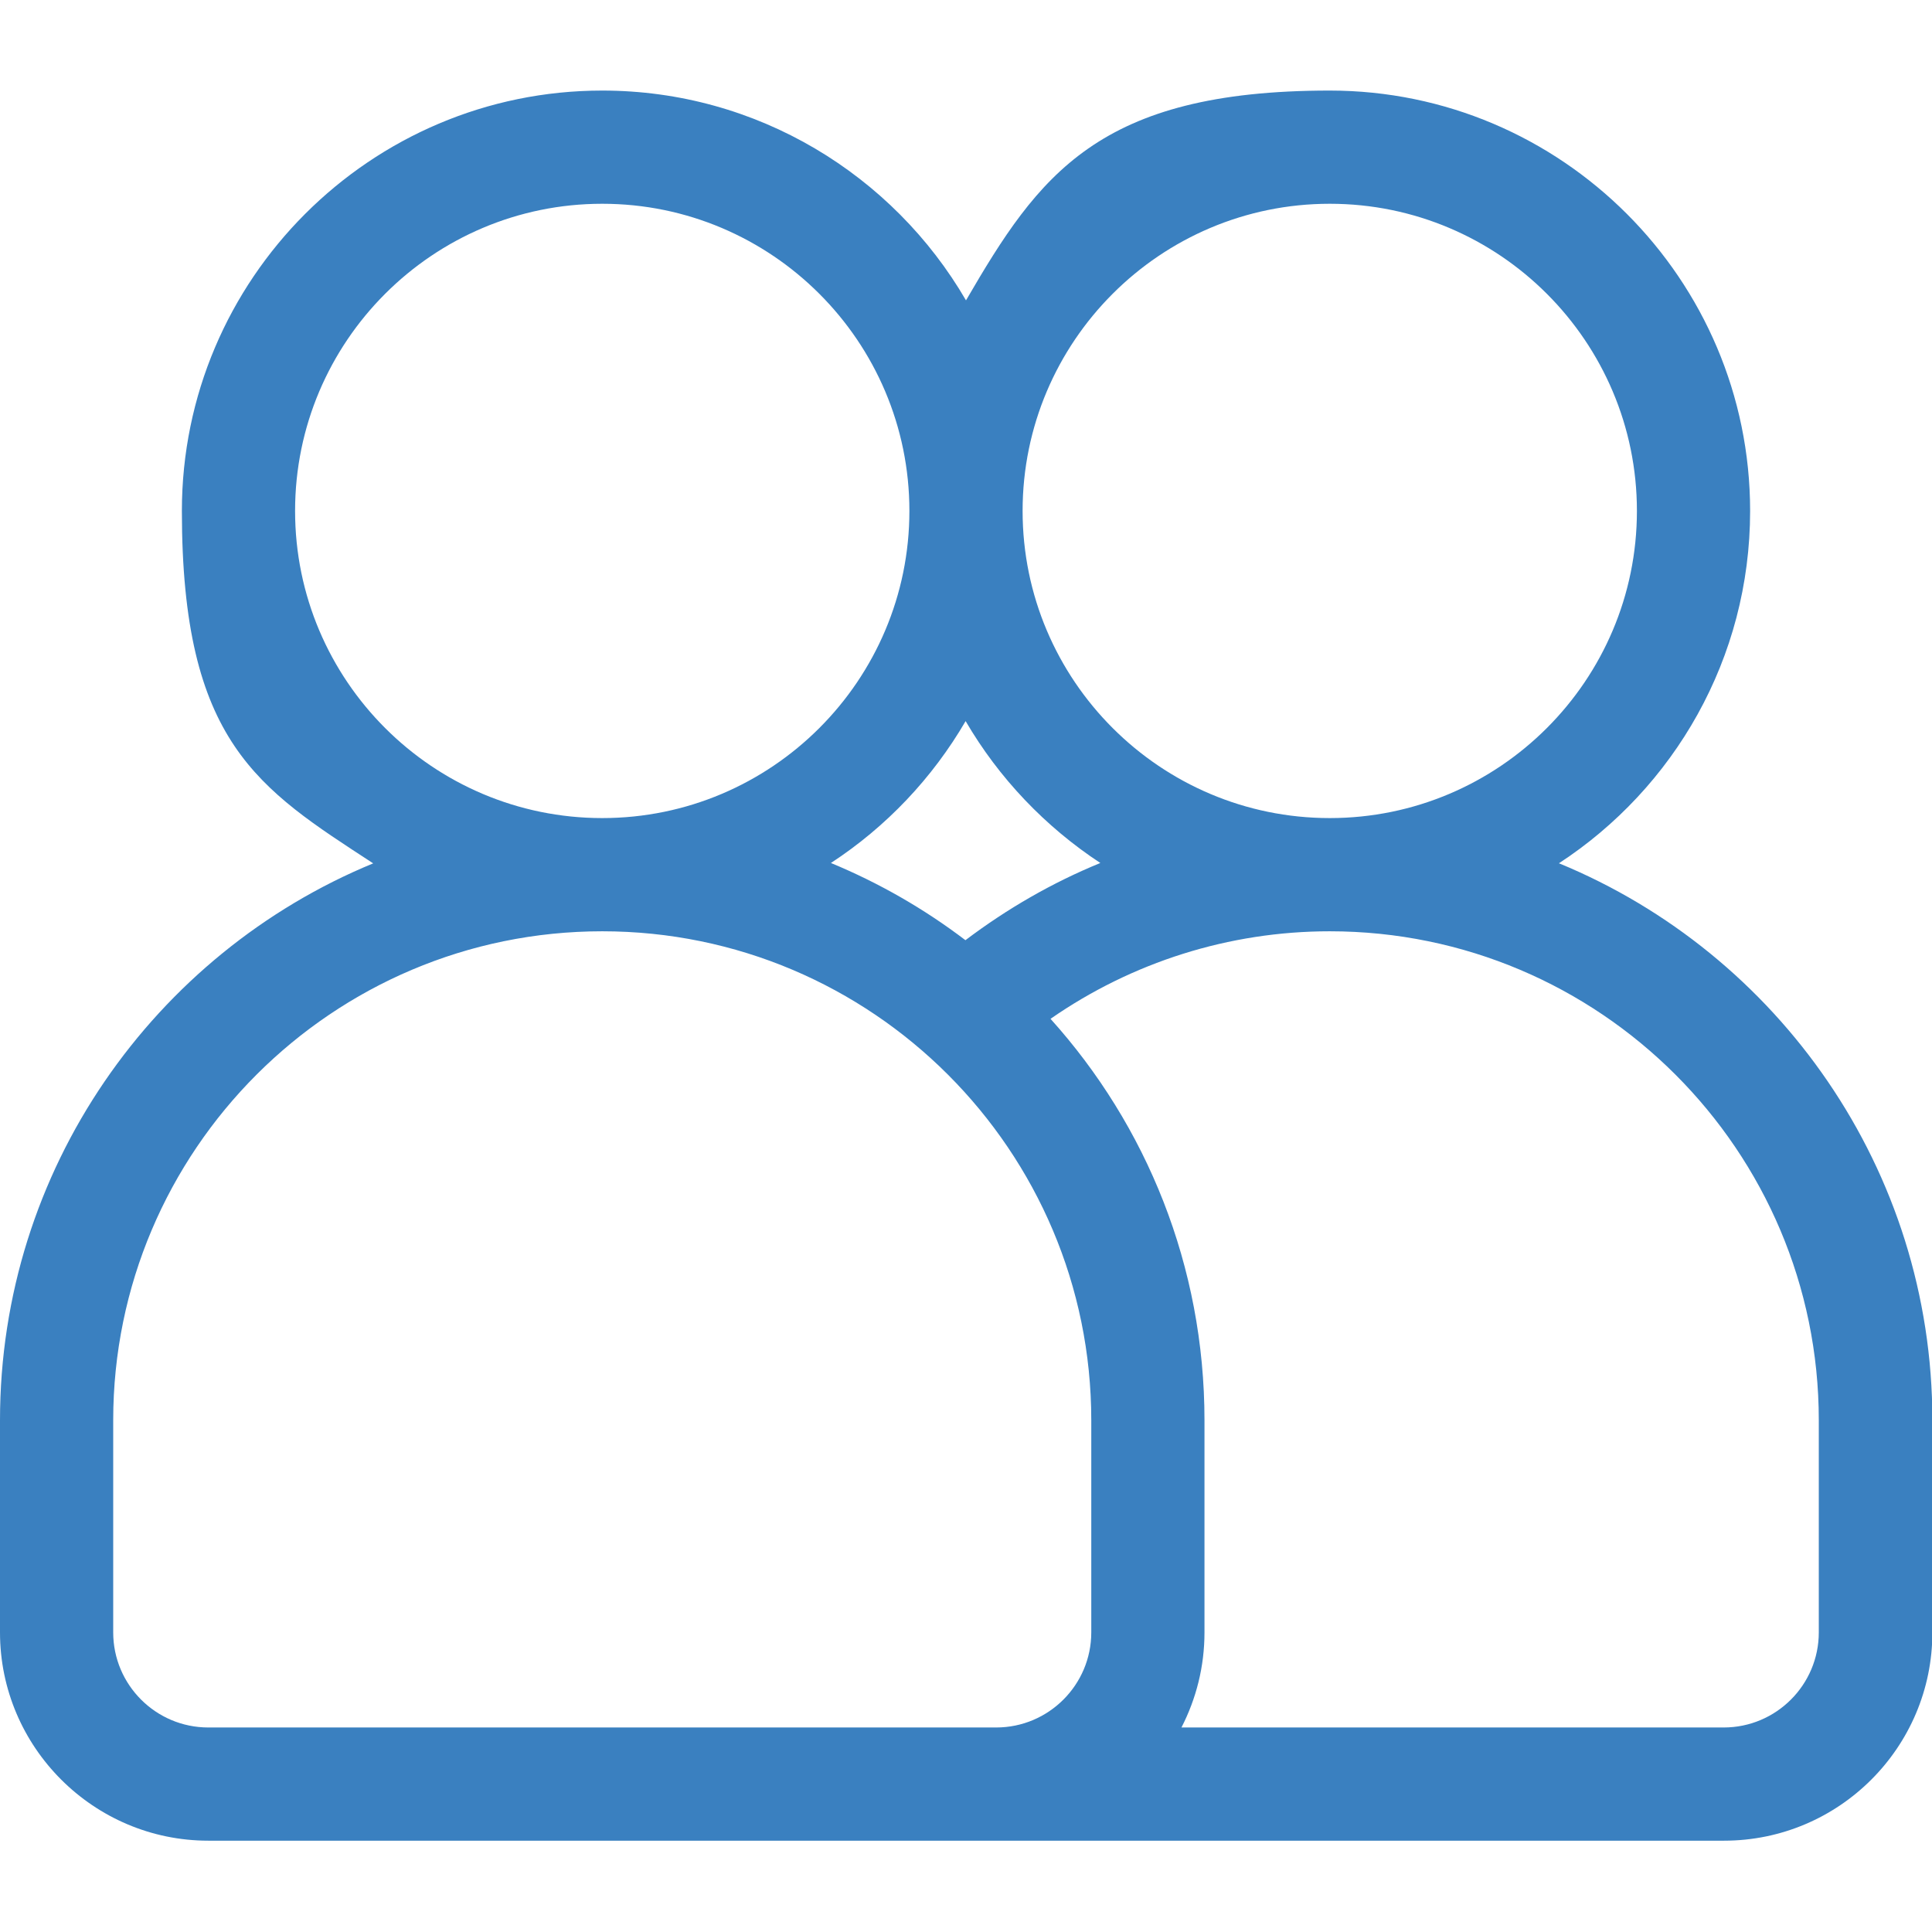 <?xml version="1.0" encoding="UTF-8"?>
<svg id="Layer_1" xmlns="http://www.w3.org/2000/svg" version="1.1" viewBox="0 0 512 512">
  <!-- Generator: Adobe Illustrator 29.3.1, SVG Export Plug-In . SVG Version: 2.1.0 Build 151)  -->
  <defs>
    <style>
      .st0 {
        fill: #3a80c0;
      }
    </style>
  </defs>
  <path class="st0" d="M413.1,228.8c30.5-19.9,50.7-54.3,50.7-93.4,0-61.4-50-111.4-111.4-111.4s-77.1,22.4-96.4,55.6c-19.3-33.2-55.3-55.6-96.4-55.6-61.4,0-111.4,50-111.4,111.4s20.2,73.5,50.7,93.4C40.9,252.7,0,309.9,0,376.4v56.2c0,30.4,24.8,55.2,55.2,55.2h401.7c30.4,0,55.2-24.7,55.2-55.2v-56.2c0-66.5-40.9-123.7-98.9-147.6ZM352.4,54c44.9,0,81.4,36.5,81.4,81.4s-36.5,81.4-81.4,81.4-81.4-36.5-81.4-81.4,36.5-81.4,81.4-81.4ZM255.9,249.2c-10.9-8.3-22.9-15.2-35.7-20.5,14.7-9.6,26.9-22.5,35.7-37.6,8.8,15.1,21.1,28,35.7,37.6-12.7,5.2-24.7,12.1-35.8,20.5ZM78.2,135.4c0-44.9,36.5-81.4,81.4-81.4s81.4,36.5,81.4,81.4-36.5,81.4-81.4,81.4-81.4-36.5-81.4-81.4ZM248,457.8H55.2c-13.9,0-25.2-11.3-25.2-25.2v-56.2c0-71.5,58.1-129.6,129.6-129.6s129.6,58.1,129.6,129.6v56.2c0,13.9-11.3,25.2-25.2,25.2h-16.1ZM482,432.6c0,13.9-11.3,25.2-25.2,25.2h-143.7c3.9-7.6,6.1-16.1,6.1-25.2v-56.2c0-40.9-15.4-78.2-40.8-106.4,21.6-15,47.3-23.2,74-23.2,71.5,0,129.6,58.1,129.6,129.6v56.2Z"/>
</svg>